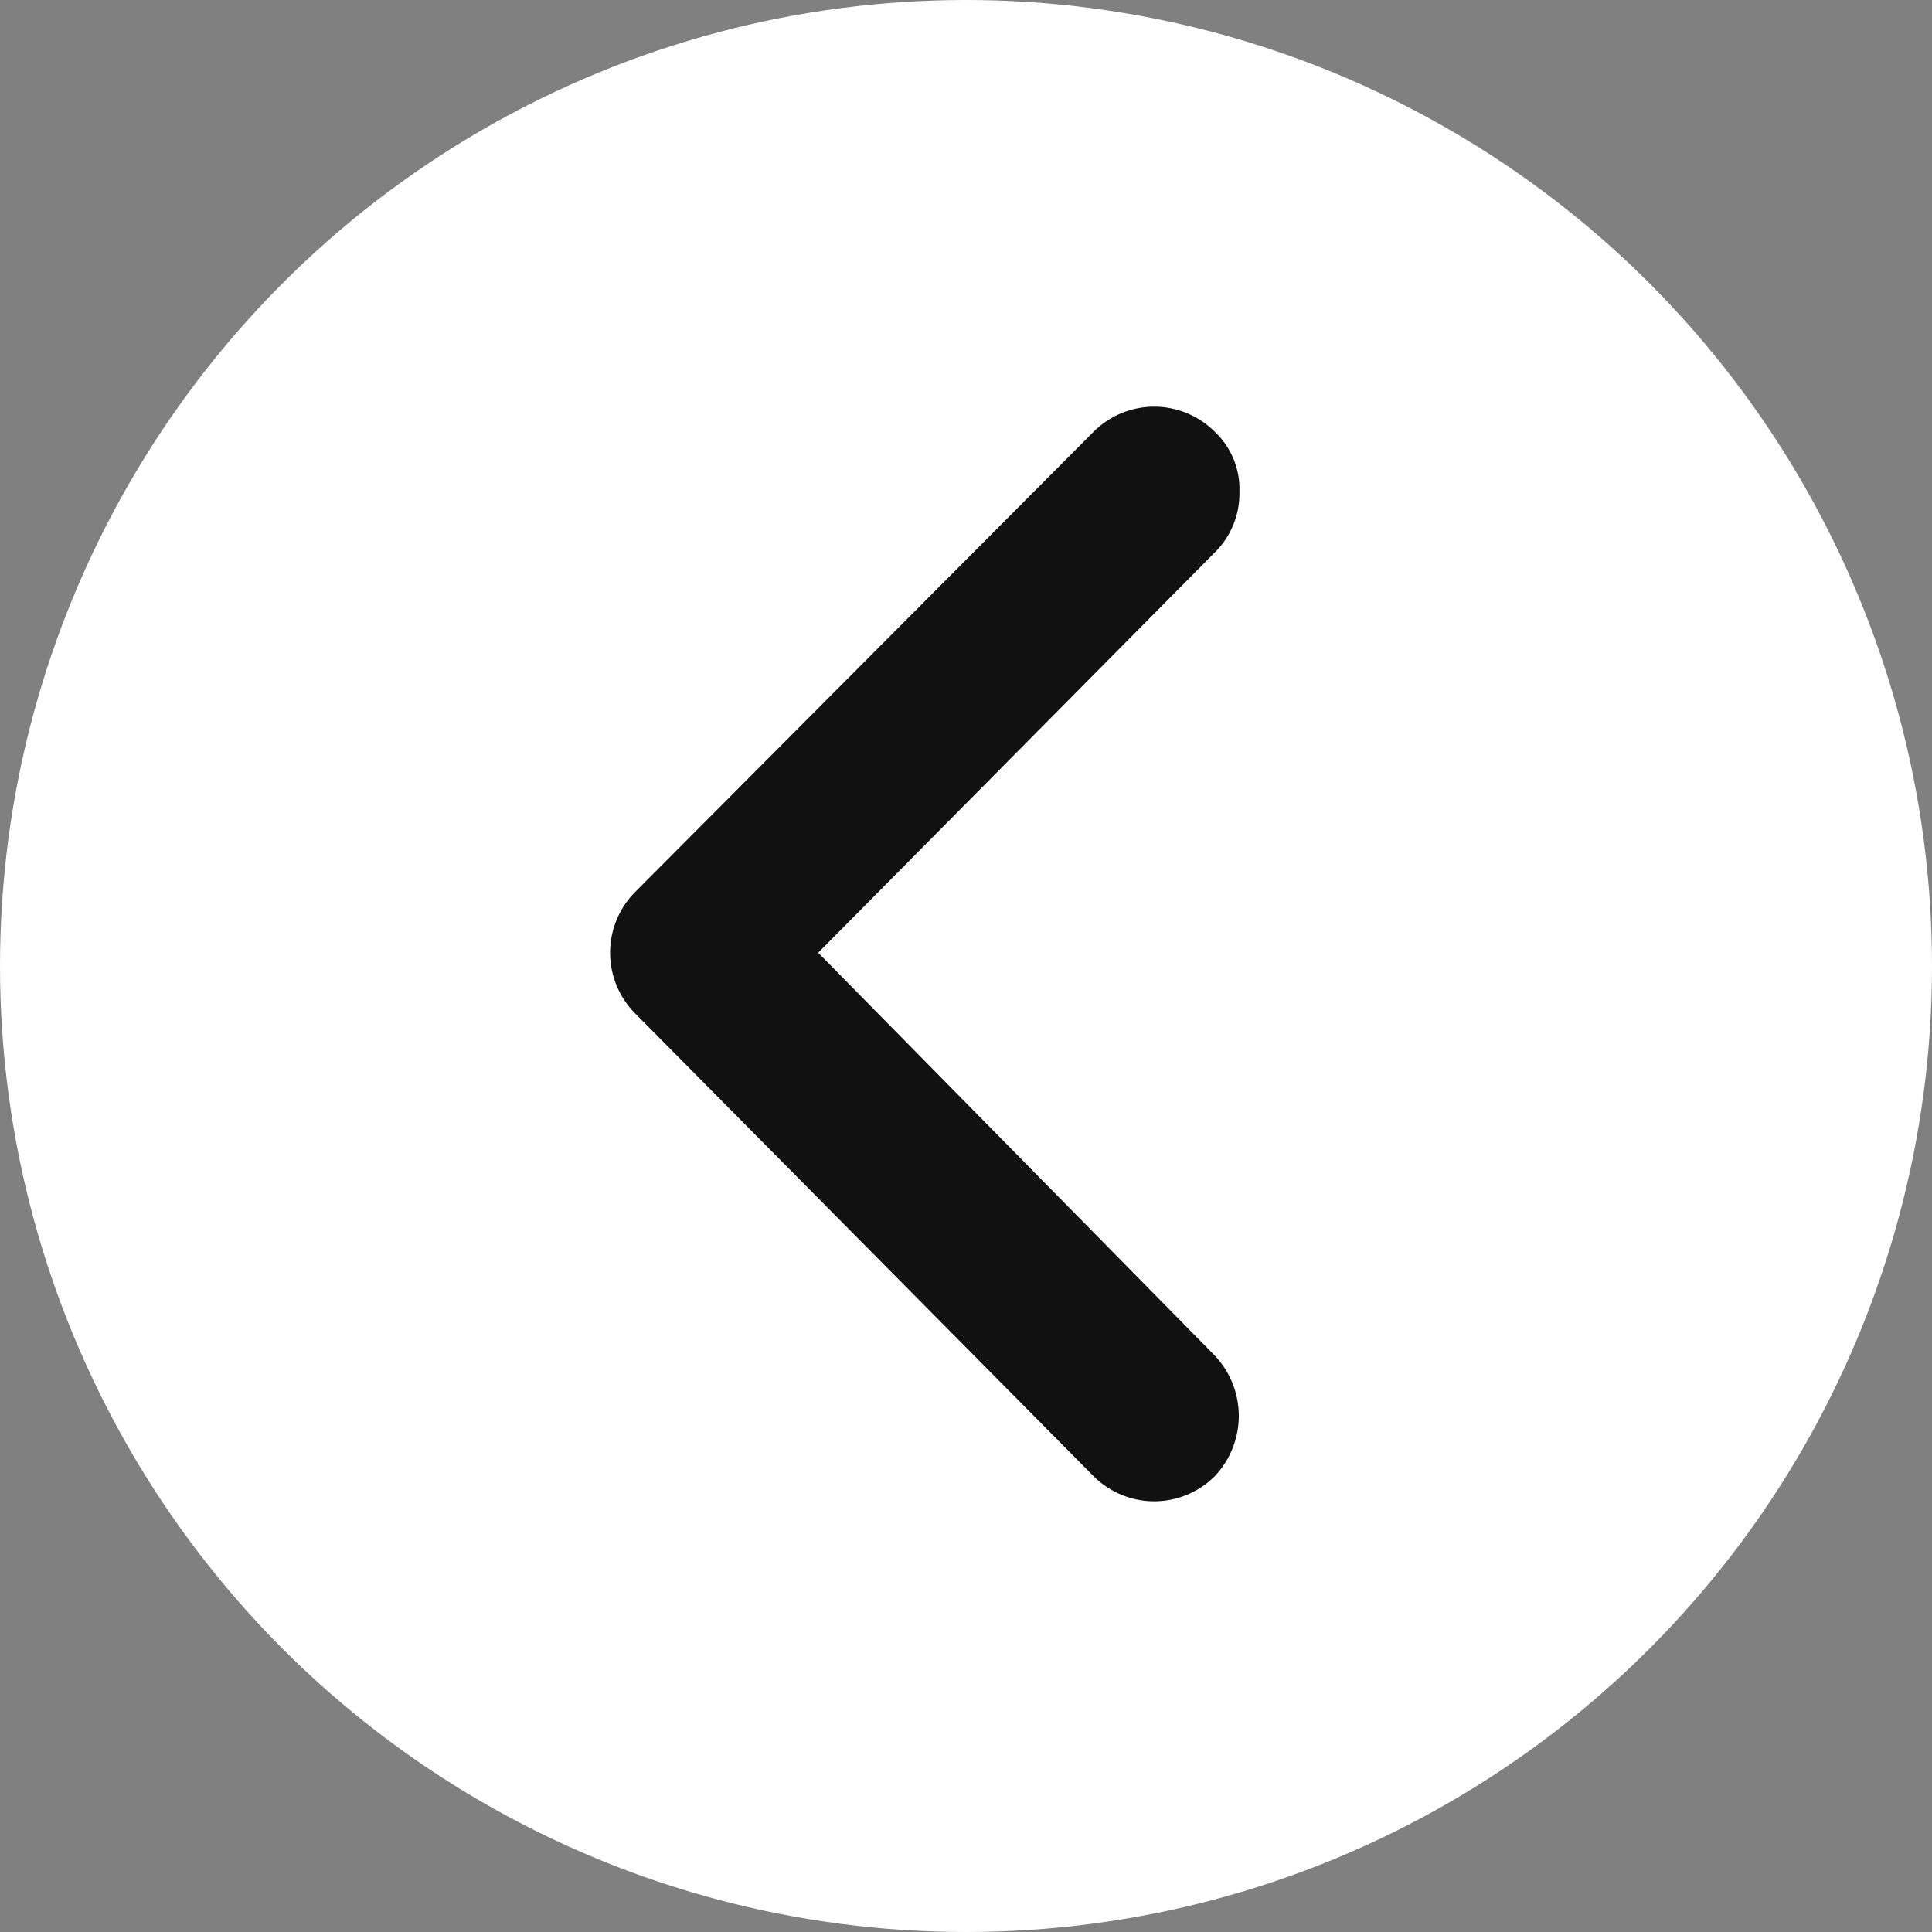 <?xml version="1.0" encoding="UTF-8"?>
<svg xmlns="http://www.w3.org/2000/svg" width="38" height="38" viewBox="0 0 38 38">
  <rect x="0" y="0" width="38" height="38" fill="#808080" stroke="none"/>
  <g id="Group_126" data-name="Group 126" transform="translate(-2652 334)">
    <circle id="Ellipse_14" data-name="Ellipse 14" cx="19" cy="19" r="19" transform="translate(2652 -334)" fill="#fff"></circle>
    <g id="noun-arrow-1921102" transform="translate(2627.237 -350.193)">
      <g id="Group_124" data-name="Group 124" transform="translate(35.5 24.425)">
        <path id="Path_734" data-name="Path 734" d="M35.993,37.97a1.694,1.694,0,0,0,0,2.389l9.025,9.11a1.686,1.686,0,0,0,2.367,0,1.725,1.725,0,0,0,0-2.389l-7.792-7.915L47.385,31.3a1.626,1.626,0,0,0,.493-1.195,1.551,1.551,0,0,0-.493-1.195,1.686,1.686,0,0,0-2.367,0Z" transform="translate(-34.237 -28.658)" fill="#111"></path>
      </g>
    </g>
  </g>
</svg>
